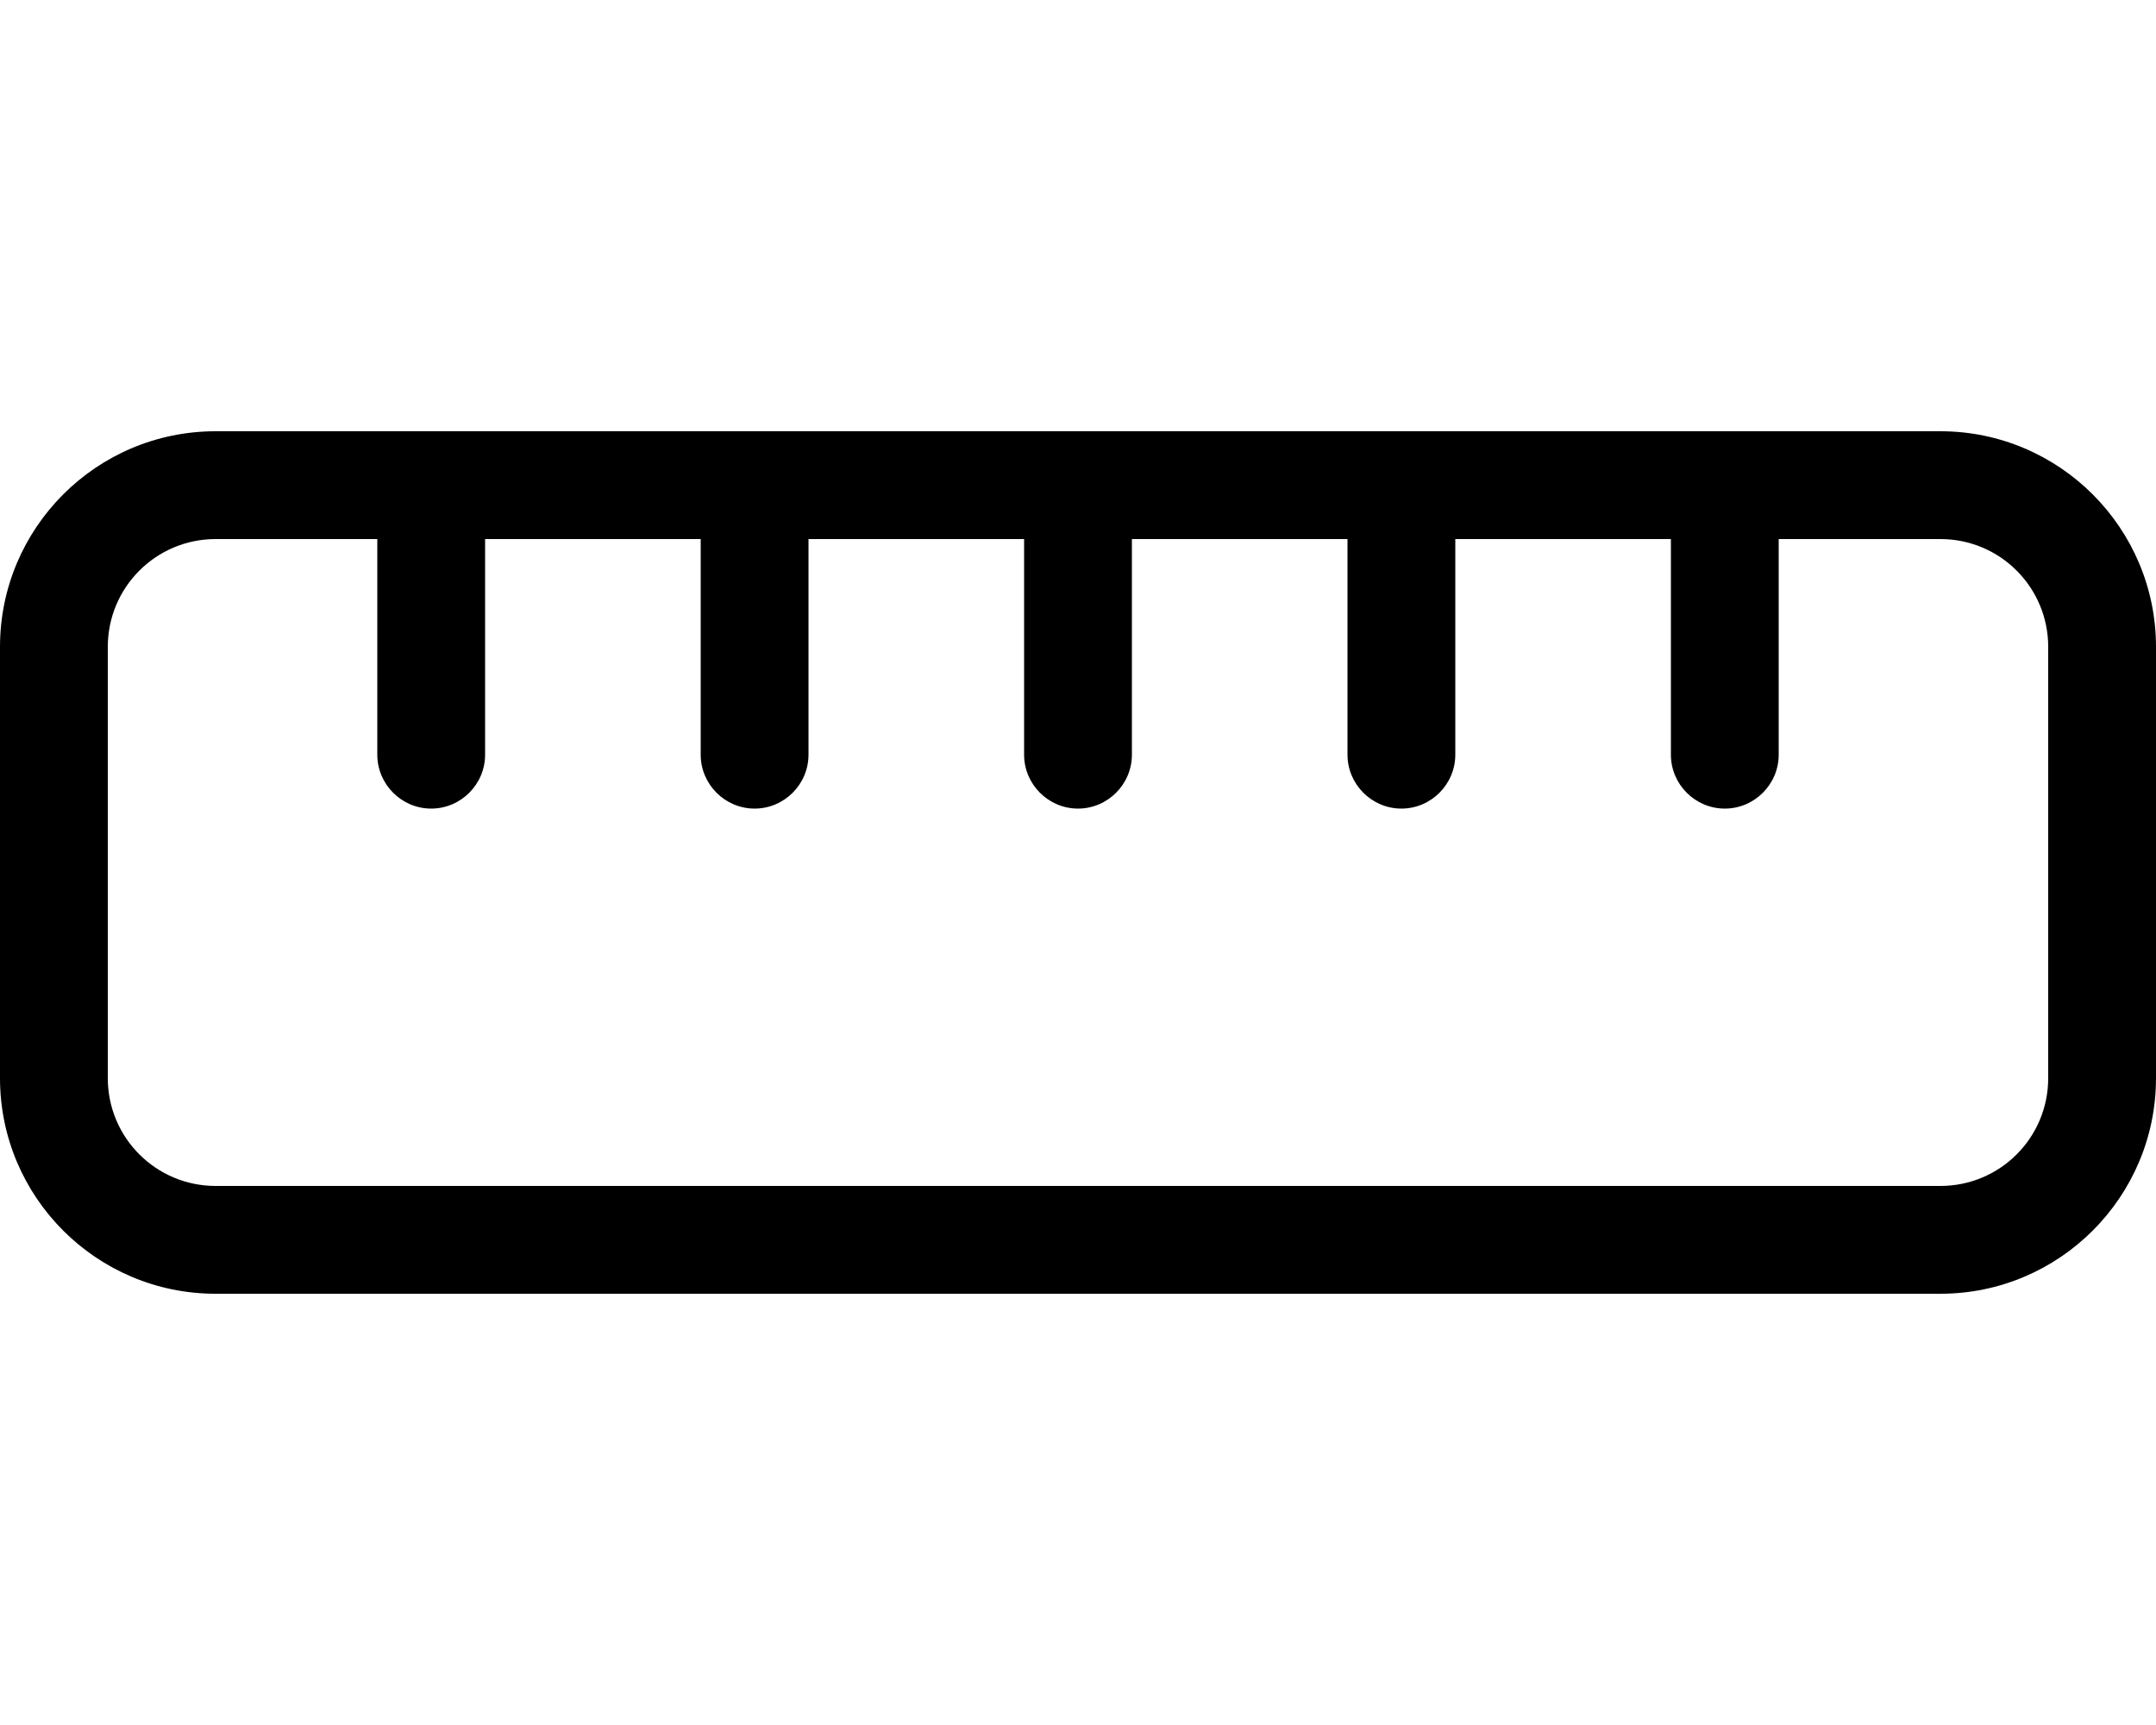 <svg xmlns="http://www.w3.org/2000/svg" viewBox="0 0 640 512"><!--! Font Awesome Pro 6.1.1 by @fontawesome - https://fontawesome.com License - https://fontawesome.com/license (Commercial License) Copyright 2022 Fonticons, Inc. --><path d="M64 384C28.65 384 0 355.3 0 320V192C0 156.7 28.65 128 64 128H576C611.3 128 640 156.7 640 192V320C640 355.3 611.3 384 576 384H64zM64 352H576C593.7 352 608 337.7 608 320V192C608 174.3 593.7 160 576 160H528V224C528 232.8 520.8 240 512 240C503.2 240 496 232.8 496 224V160H432V224C432 232.8 424.8 240 416 240C407.2 240 400 232.8 400 224V160H336V224C336 232.8 328.8 240 320 240C311.2 240 304 232.8 304 224V160H240V224C240 232.8 232.8 240 224 240C215.2 240 208 232.8 208 224V160H144V224C144 232.8 136.8 240 128 240C119.2 240 112 232.8 112 224V160H64C46.33 160 32 174.3 32 192V320C32 337.7 46.33 352 64 352z"/></svg>